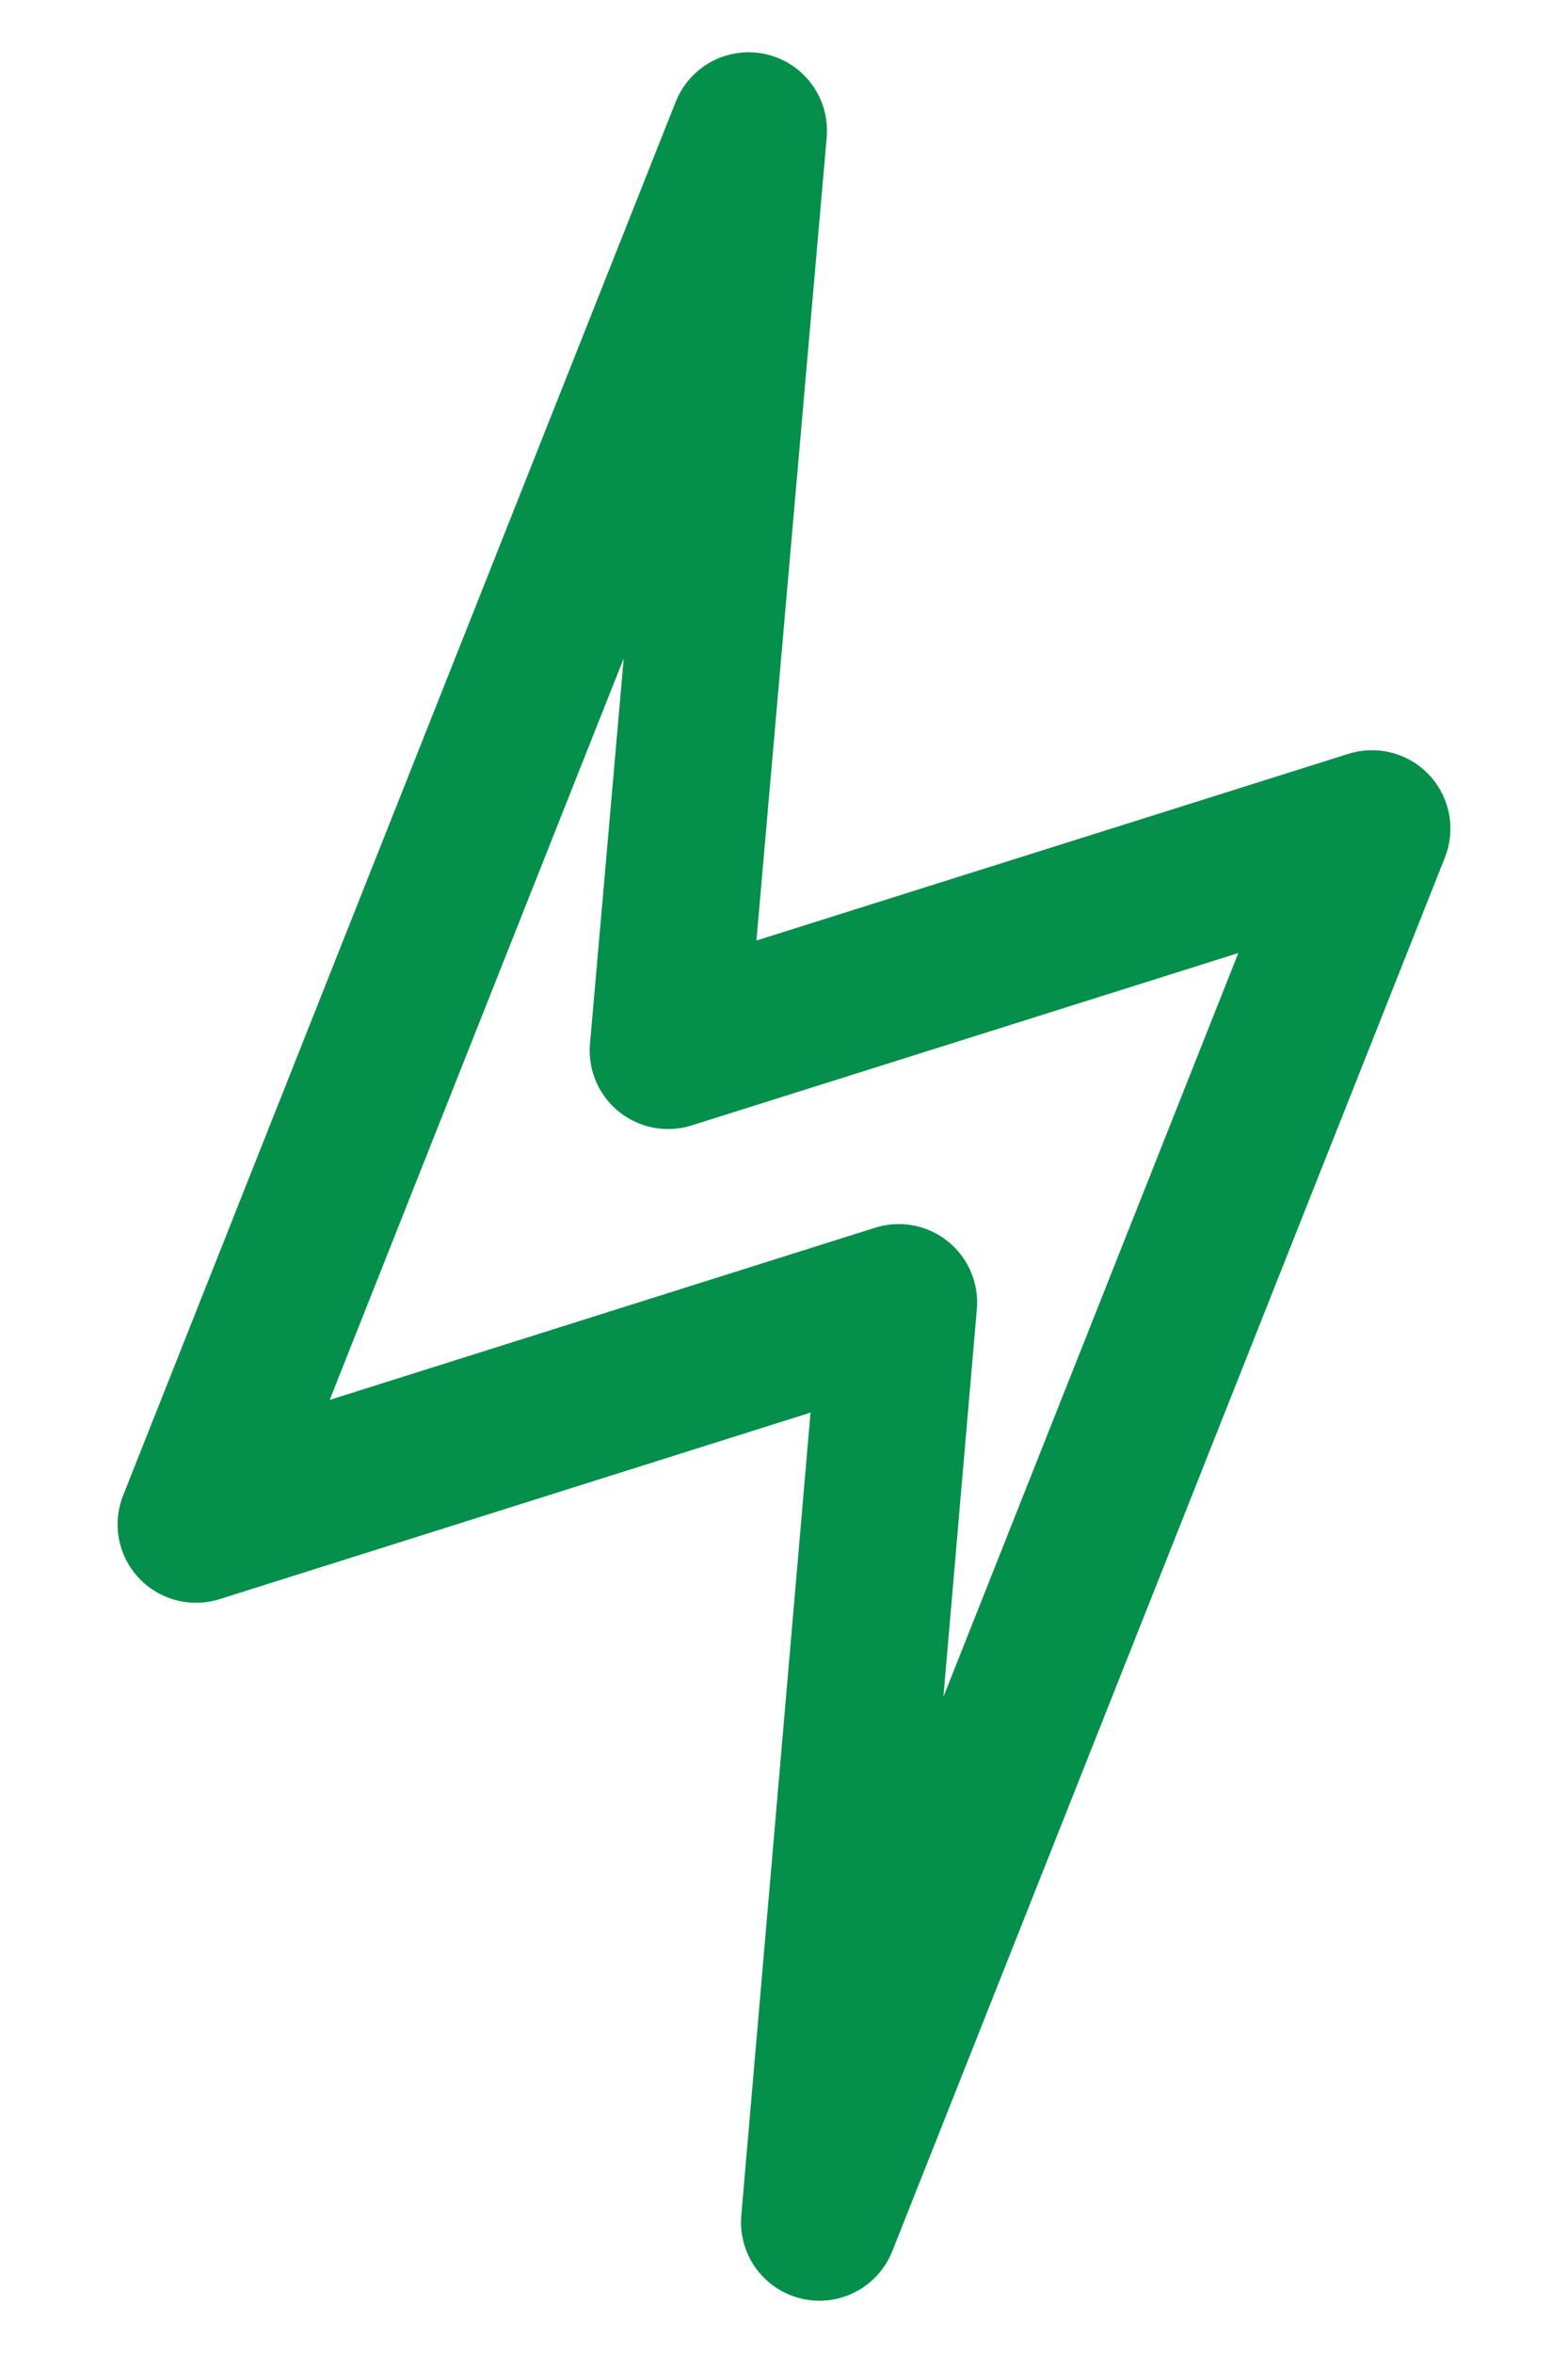 <svg width="12" height="18" viewBox="0 0 12 18" fill="none" xmlns="http://www.w3.org/2000/svg">
<path d="M10.5 6.339L6.271 17L6.878 9.964L1.5 11.661L5.729 1L5.113 8.037L10.5 6.339Z" stroke="#048F4A" stroke-width="1.2" stroke-linejoin="round"/>
</svg>
